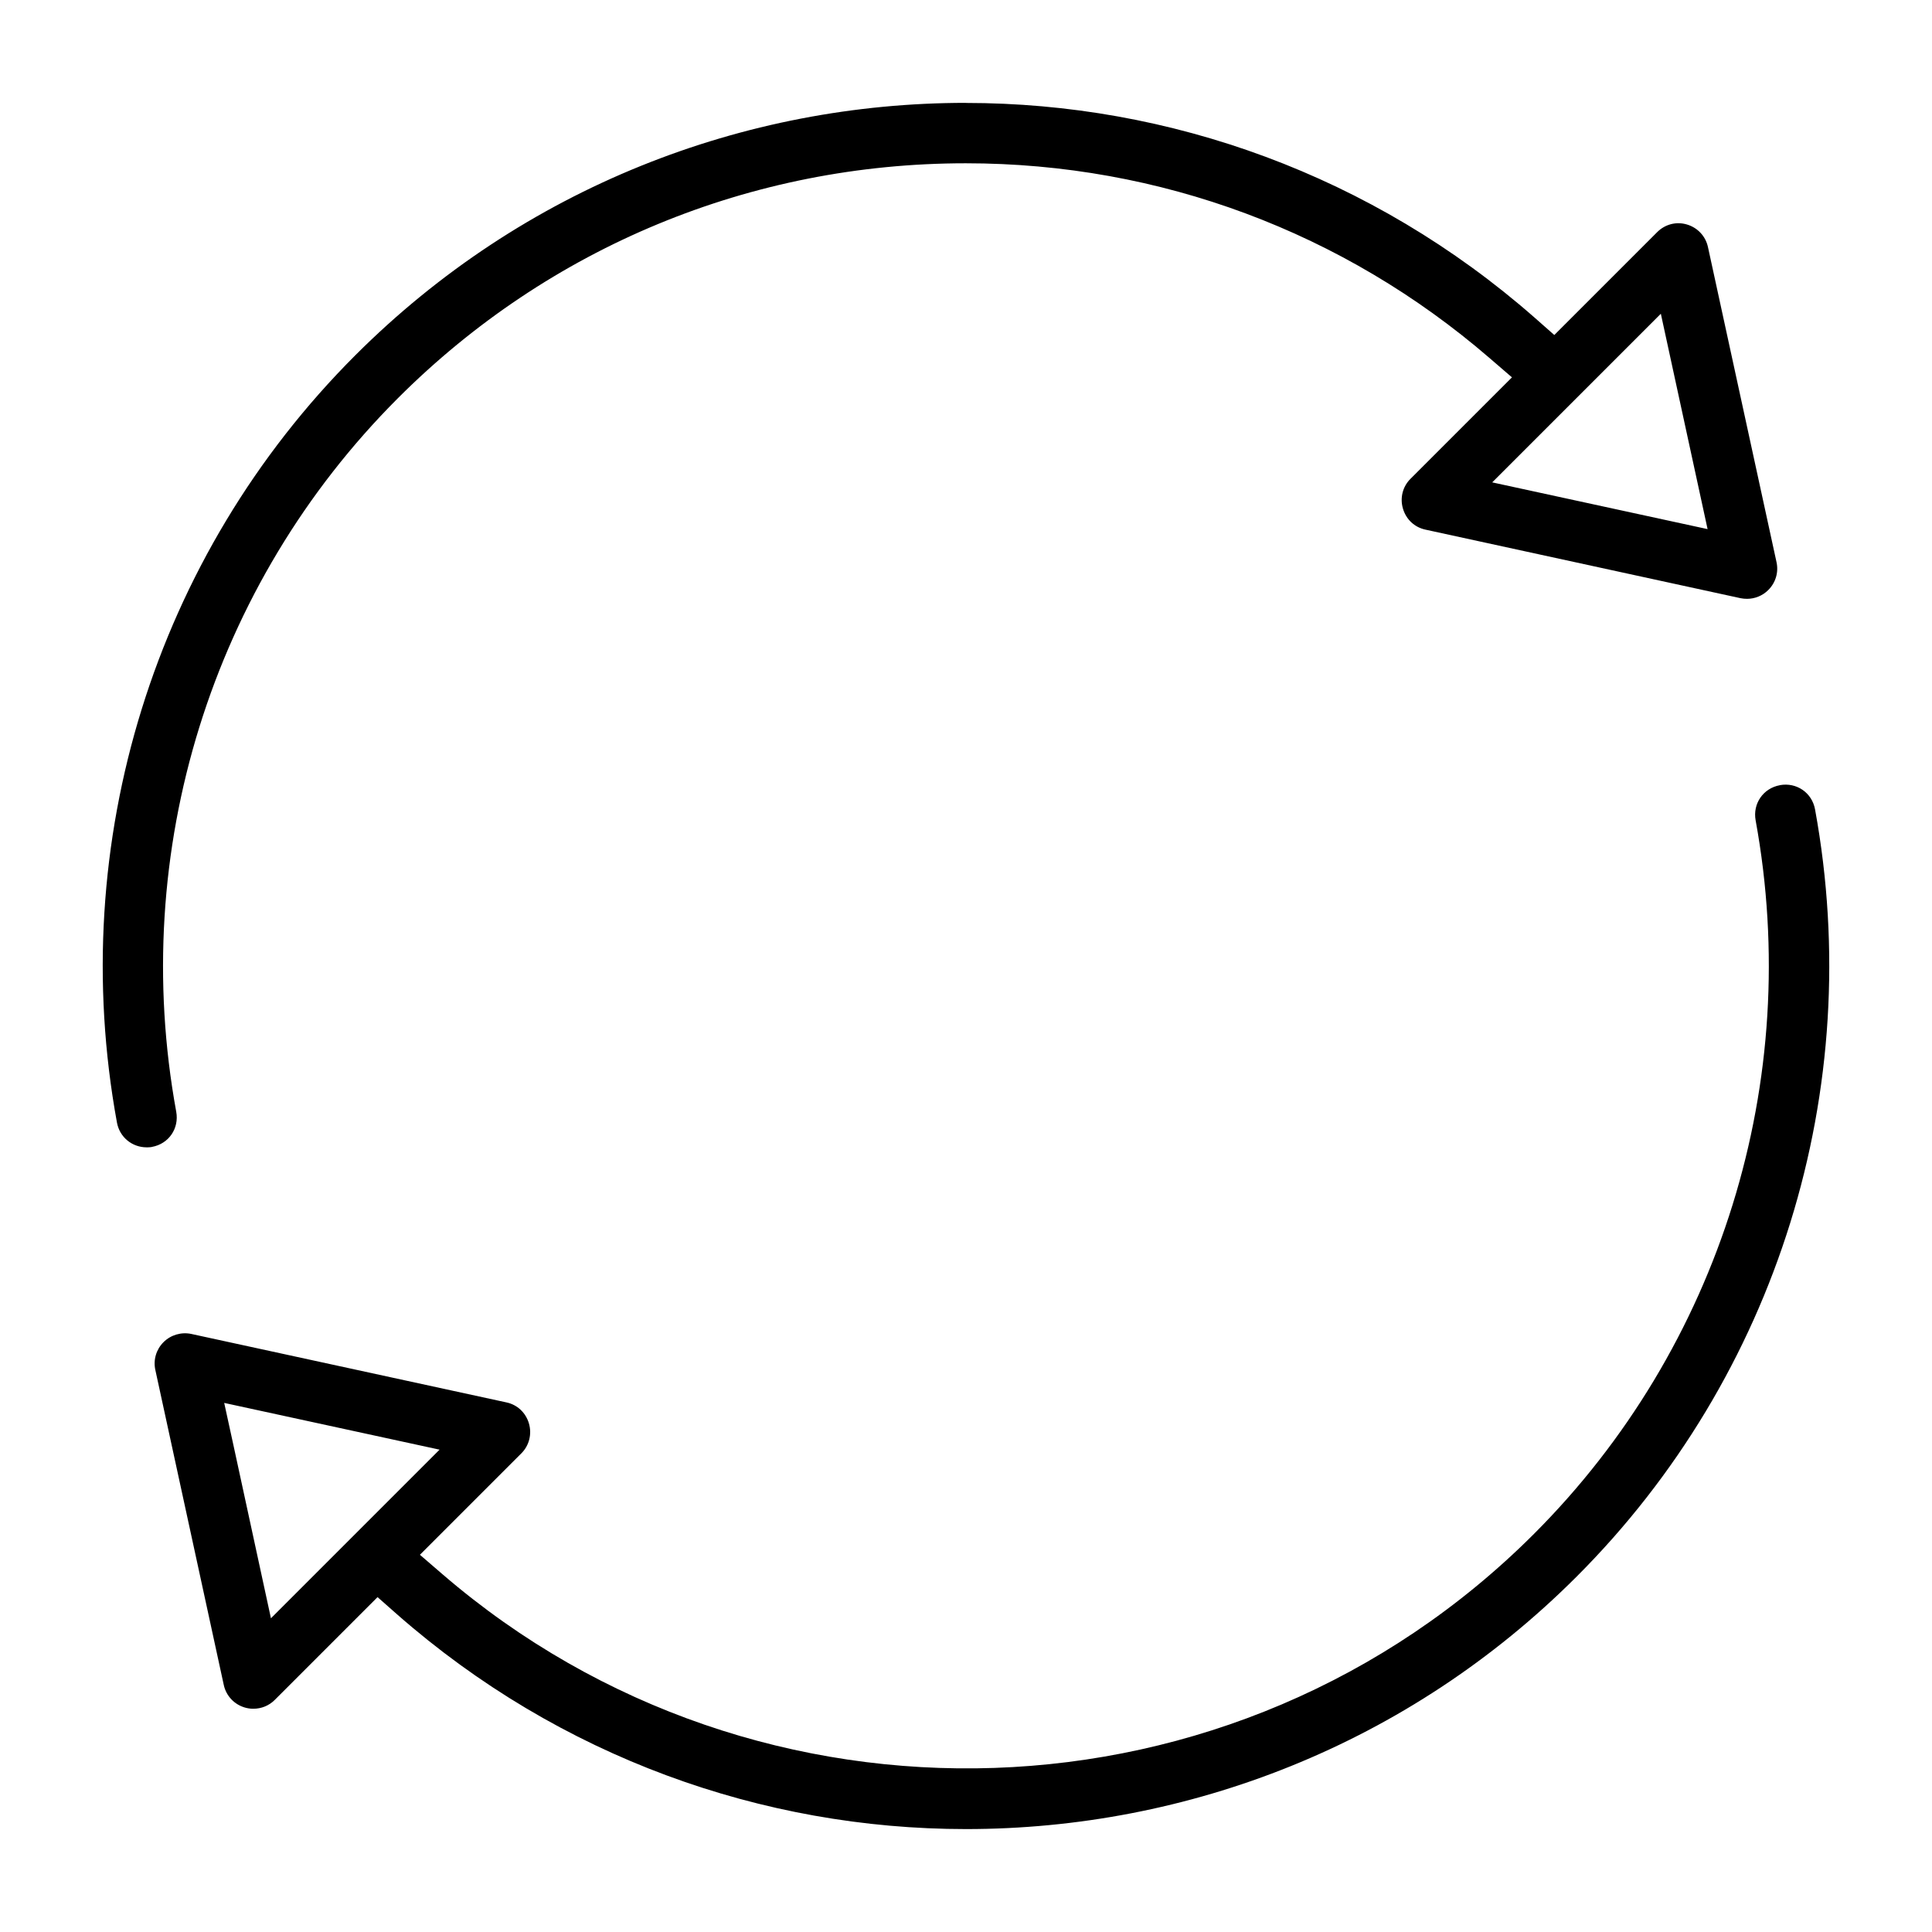 <?xml version="1.0" encoding="UTF-8"?>
<!-- The Best Svg Icon site in the world: iconSvg.co, Visit us! https://iconsvg.co -->
<svg fill="#000000" width="800px" height="800px" version="1.1" viewBox="144 144 512 512" xmlns="http://www.w3.org/2000/svg">
 <path d="m399.98 171.26c-58.621 0-117.2 22.27-161.84 66.914-53.117 53.117-76.73 129.11-63.148 203.31 0.719 3.945 4.082 6.57 7.844 6.57h0.344c0.352-0.016 0.691-0.023 1.043-0.086l0.027-0.027h0.027c4.441-0.812 7.234-4.879 6.426-9.32-12.617-69 9.344-139.69 58.75-189.1 40.098-40.098 93.629-62.25 150.5-62.25 51.504 0 100.17 18.316 138.68 51.52l6.047 5.211-26.891 26.891c-2.078 2.078-2.828 5.066-1.992 7.902 0.836 2.836 3.043 4.93 5.93 5.555l83.523 18.172c0.539 0.113 1.16 0.172 1.734 0.172 2.074 0 4.125-0.82 5.644-2.348 1.938-1.938 2.75-4.68 2.172-7.348l-18.172-83.523c-0.625-2.887-2.75-5.152-5.586-5.988-2.82-0.836-5.785-0.059-7.875 2.031l-27.262 27.262-5.211-4.598c-43.055-37.801-96.805-56.902-150.73-56.902zm184.16 55.887 12.387 57.074-57.074-12.387zm31.547 124.94c-4.418 0.805-7.234 4.887-6.426 9.32 12.617 69-9.344 139.69-58.75 189.1-79.141 79.141-205.66 82.641-289.18 10.738l-6.047-5.211 26.891-26.891c2.066-2.066 2.828-5.102 1.992-7.93-0.836-2.828-3.043-4.93-5.93-5.555l-83.523-18.145c-2.641-0.574-5.461 0.25-7.379 2.172-1.938 1.938-2.75 4.68-2.172 7.348l18.145 83.523c0.625 2.863 2.769 5.141 5.586 5.961 0.75 0.215 1.418 0.301 2.051 0.316h0.203c2.109 0 4.125-0.801 5.644-2.316l27.262-27.262 5.211 4.598c43.047 37.793 96.805 56.871 150.73 56.871h0.027c58.621 0 117.18-22.277 161.81-66.914 53.125-53.125 76.758-129.11 63.176-203.31-0.805-4.418-4.887-7.234-9.32-6.426zm-412.27 163.7 57.074 12.387-44.688 44.688-9.926-45.812z"/>
</svg>
